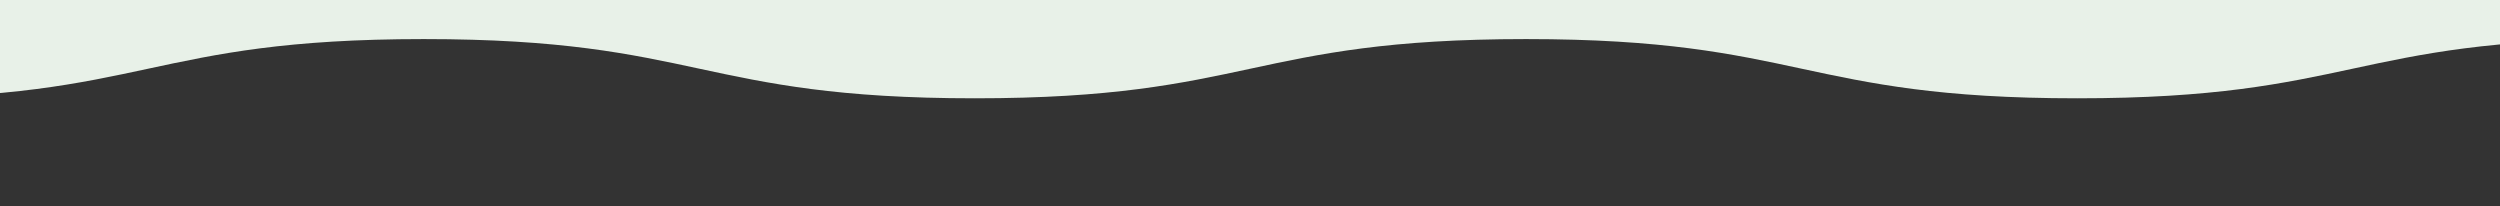<?xml version="1.0" encoding="UTF-8"?><svg id="_レイヤー_2" xmlns="http://www.w3.org/2000/svg" xmlns:xlink="http://www.w3.org/1999/xlink" viewBox="0 0 1097.66 90.5"><rect x="0" y="0" width="1097.66" height="90.5" fill="#333333" stroke="none"/><defs><style>.cls-1{fill:#e8f1e8;}.cls-1,.cls-2{stroke-width:0px;}.cls-2{fill:none;}.cls-3{clip-path:url(#clippath);}</style><clipPath id="clippath"><rect class="cls-2" width="1097.66" height="90.5"/></clipPath></defs><g id="_背景"><g class="cls-3"><path class="cls-1" d="M1408.02,35.01c-45.13,112.26-133.05-17.85-254.04-17.85-120.99,0-120.99,26-241.98,26-120.99,0-120.99-26-241.97-26-120.99,0-120.99,26-241.98,26-120.99,0-120.99-26-241.98-26-120.99,0-120.99,26-241.98,26s-184.79,94.41-229.92-17.85c-112.26-279.21-25.06-296.08-25.06-597.02,0-300.93,26-300.93,26-601.87,0-300.94-26-300.94-26-601.87,0-300.94,26-300.94,26-601.87,0-300.94-26-300.94-26-601.87,0-300.94,26-300.94,26-601.87s-137.32-327.51-25.06-606.72c45.13-112.26,133.05,17.85,254.04,17.85s120.99-26,241.98-26,120.99,26,241.97,26,120.99-26,241.98-26,120.99,26,241.98,26,120.99-26,241.98-26,184.79-94.41,229.92,17.85c112.26,279.21,25.06,296.08,25.06,597.02,0,300.93-26,300.93-26,601.87,0,300.94,26,300.94,26,601.87,0,300.94-26,300.94-26,601.87,0,300.94,26,300.94,26,601.87,0,300.94-65.78,305.32-25.89,603.6,41.04,306.82,137.2,325.78,24.95,605Z"/></g></g></svg>